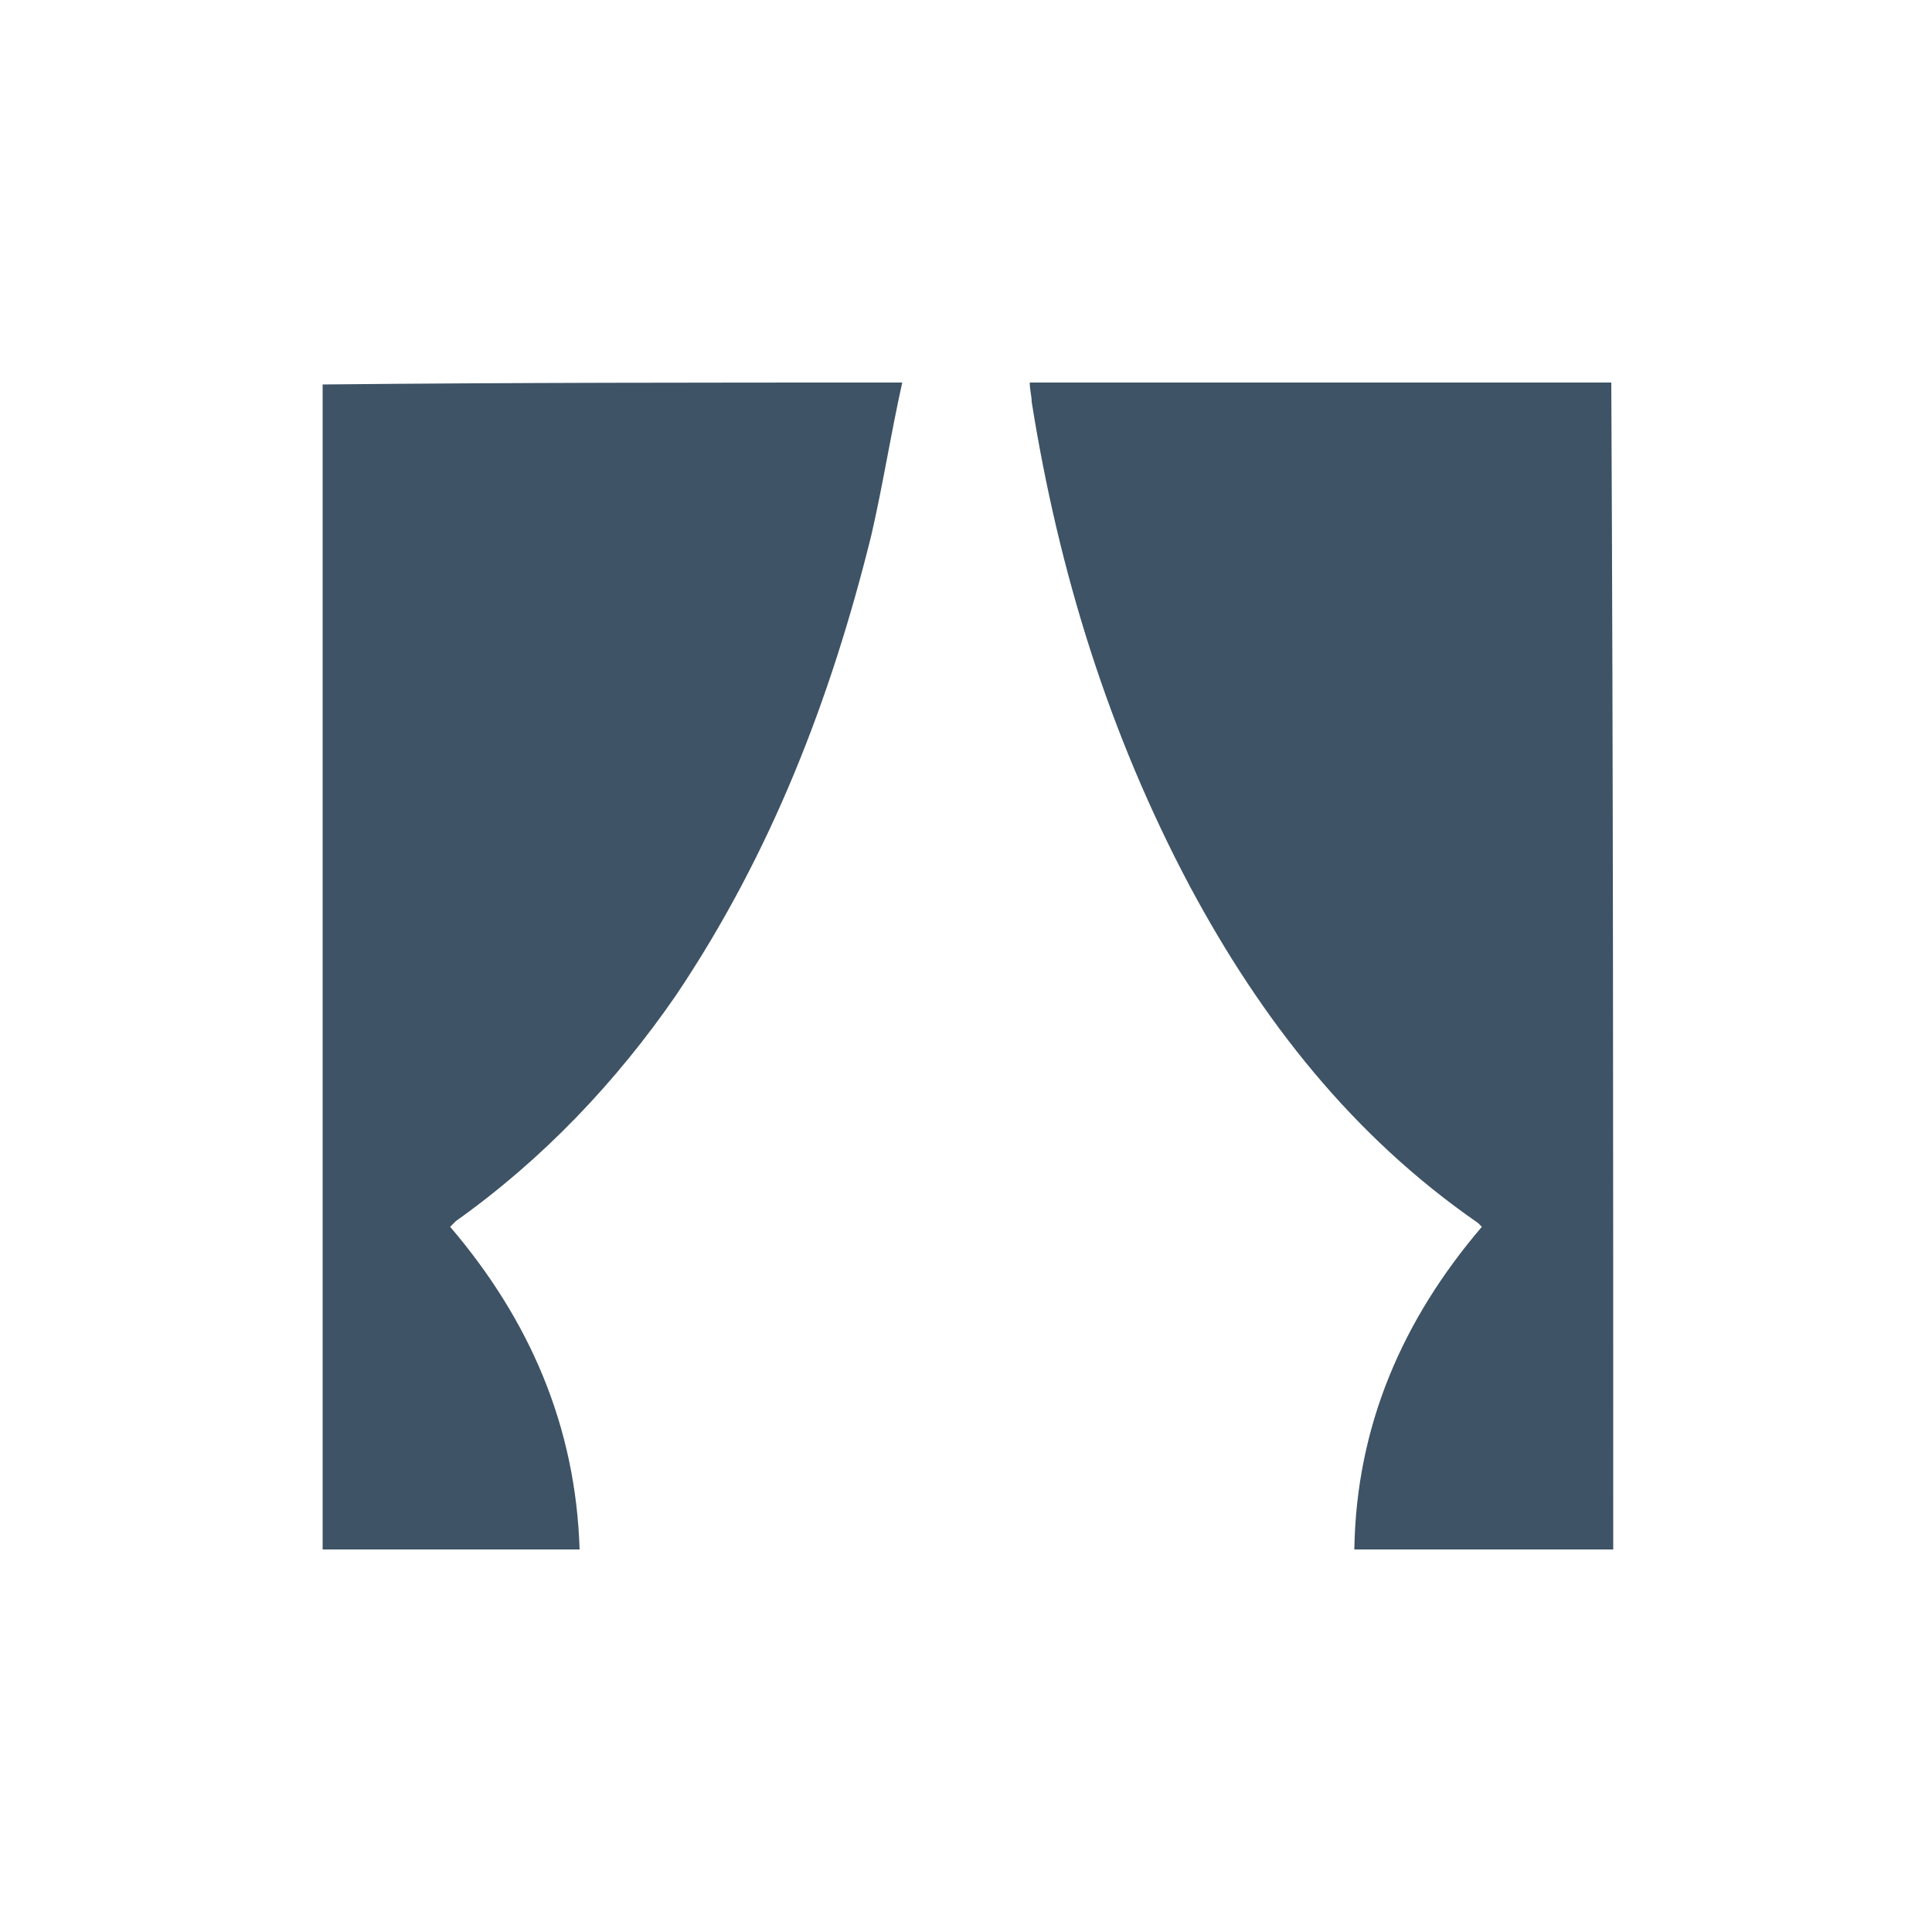 <?xml version="1.0" encoding="utf-8"?>
<!-- Generator: Adobe Illustrator 26.2.1, SVG Export Plug-In . SVG Version: 6.00 Build 0)  -->
<svg version="1.1" id="Layer_1" xmlns="http://www.w3.org/2000/svg" xmlns:xlink="http://www.w3.org/1999/xlink" x="0px" y="0px"
	 viewBox="0 0 100 100" style="enable-background:new 0 0 100 100;" xml:space="preserve">
<style type="text/css">
	.st0{fill:#3E5365;}
</style>
<g>
	<path class="st0" d="M83.5,80.2c-4.4,0-8.8,0-13.4,0c0.1-6.4,2.5-11.9,6.6-16.7c-0.1-0.1-0.1-0.1-0.2-0.2
		c-6.5-4.5-11.2-10.5-14.9-17.4c-4.2-7.9-6.8-16.3-8.2-25.1c0-0.3-0.1-0.6-0.1-1c10.1,0,20,0,30.1,0C83.5,39.9,83.5,60,83.5,80.2z"
		/>
	<path class="st0" d="M46.7,19.8c-0.6,2.7-1,5.3-1.6,7.9C43,36.2,39.9,44.2,35,51.5C31.9,56,28.1,60,23.6,63.2
		c-0.1,0.1-0.2,0.2-0.3,0.3c4.1,4.8,6.5,10.3,6.7,16.7c-4.5,0-8.9,0-13.3,0c0-20.1,0-40.2,0-60.3C26.5,19.8,36.5,19.8,46.7,19.8z"/>
</g>
</svg>
